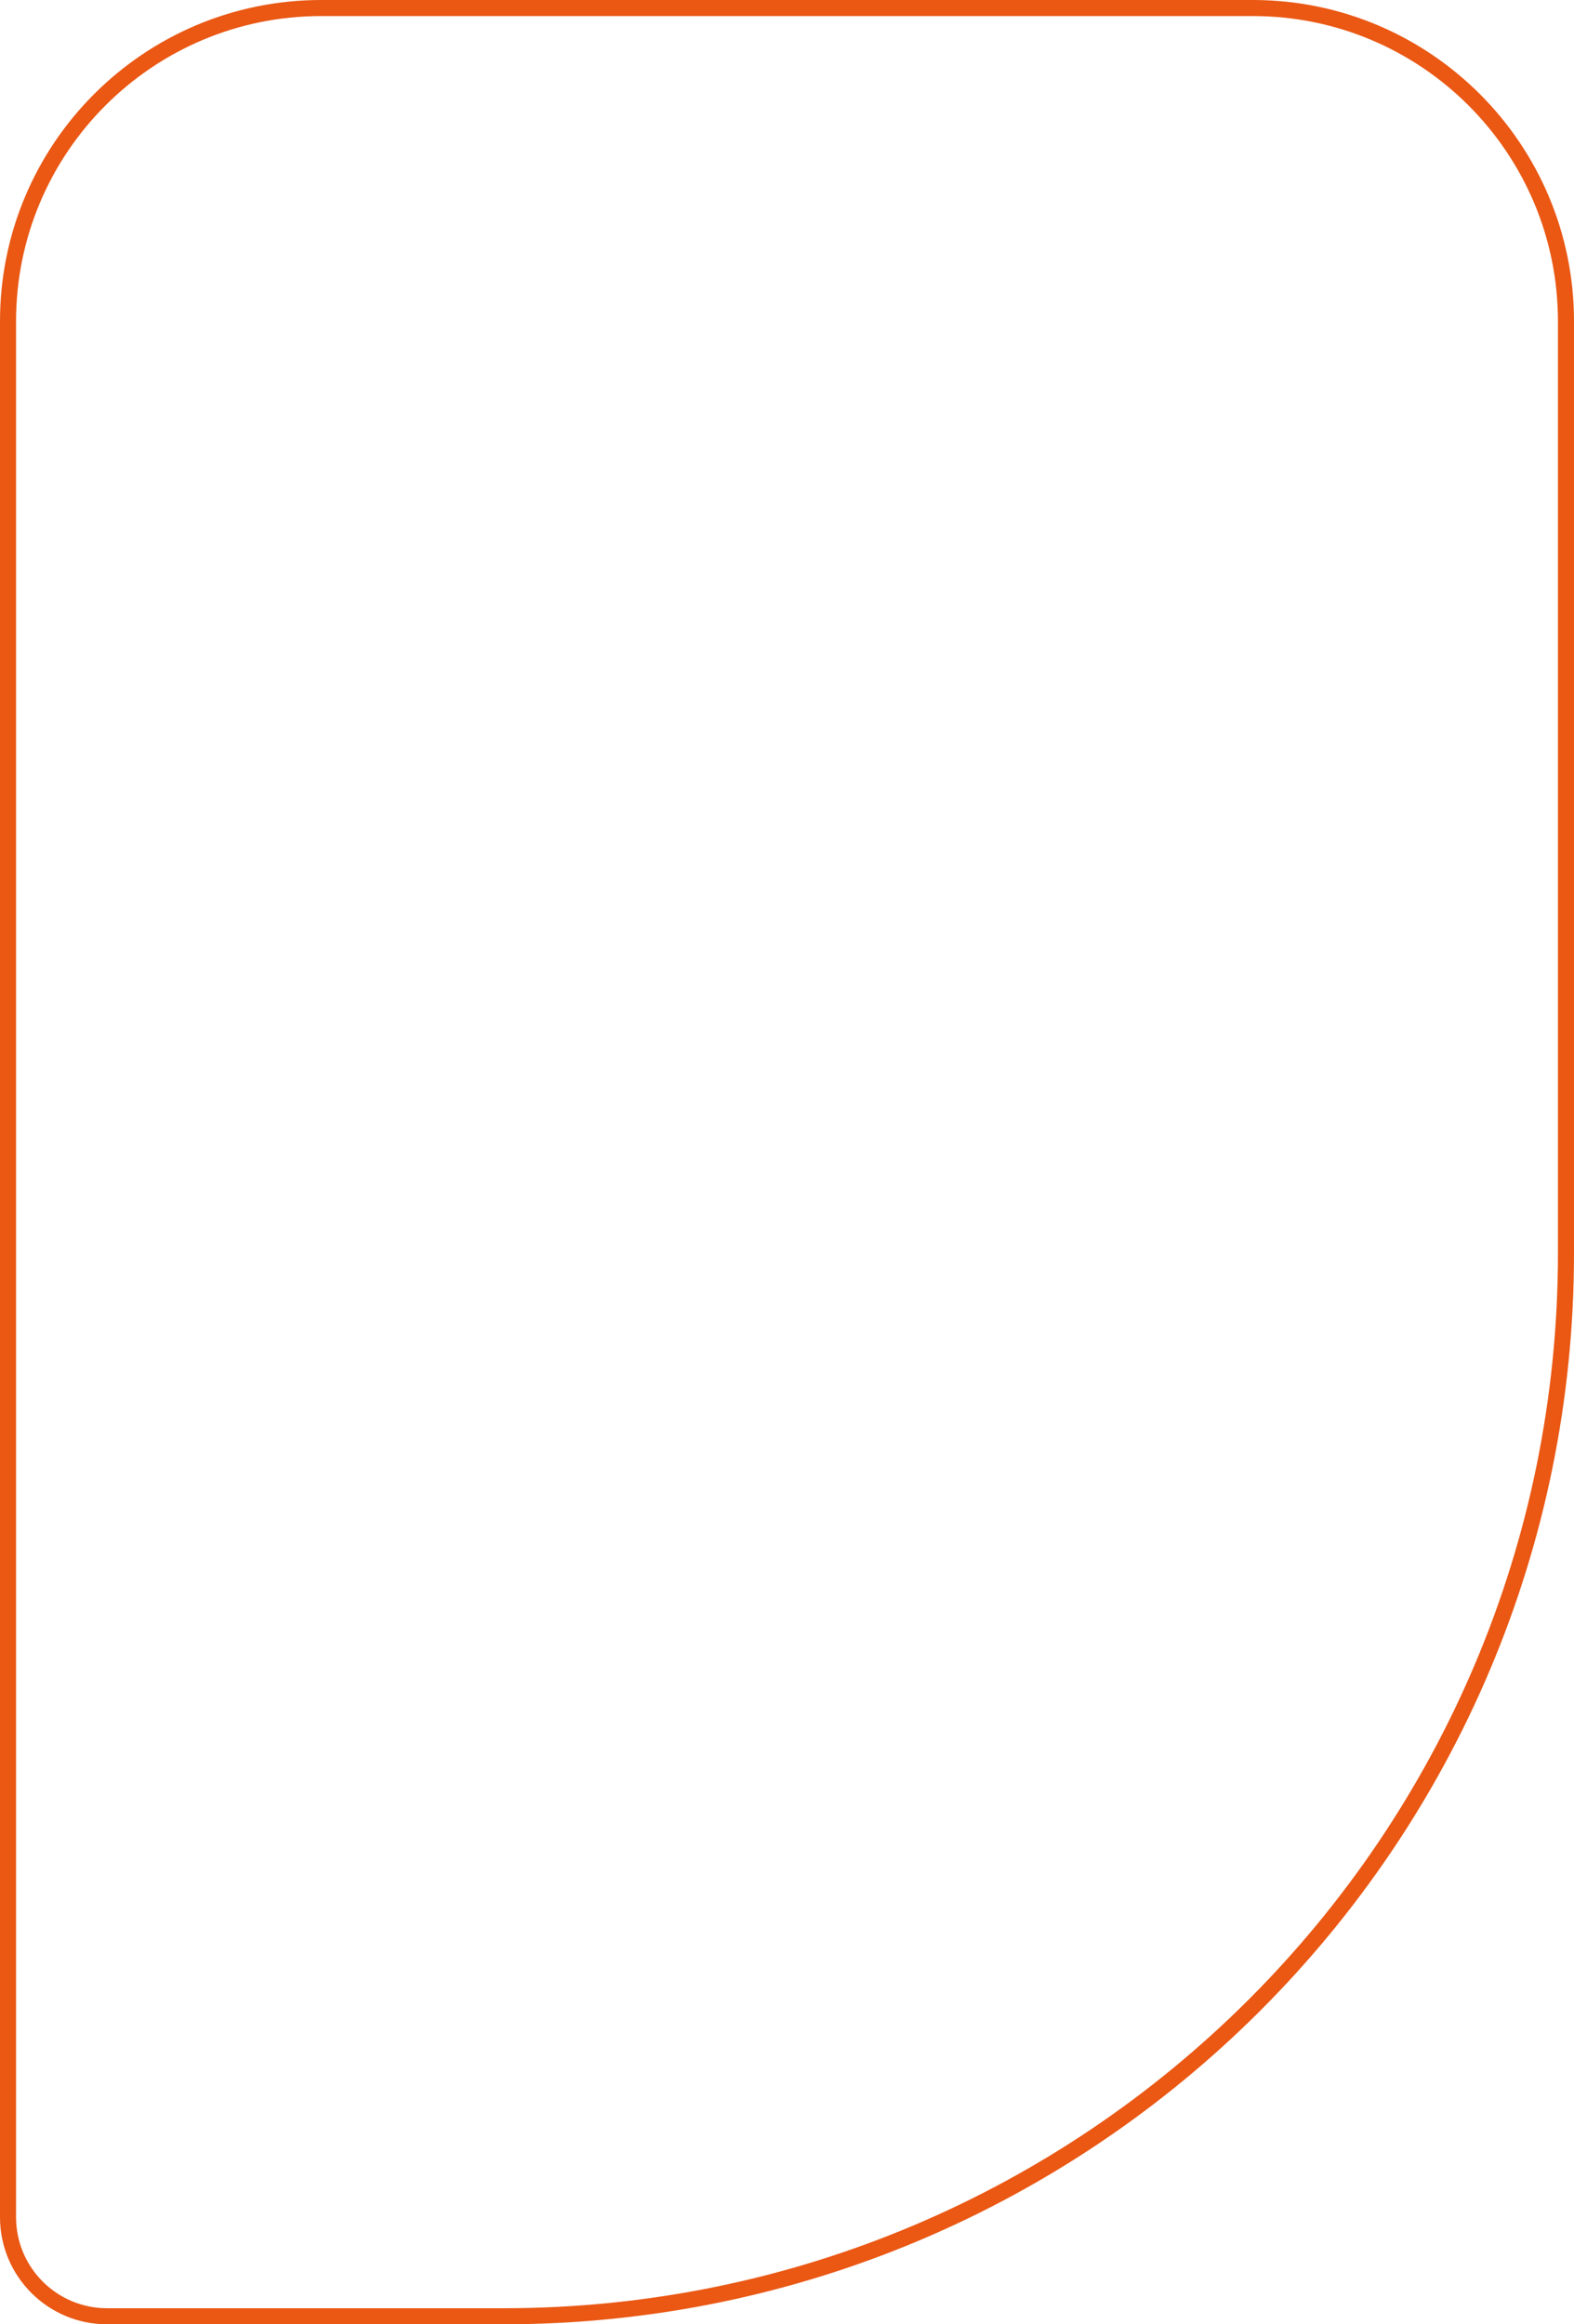 <?xml version="1.0" encoding="UTF-8"?> <svg xmlns="http://www.w3.org/2000/svg" width="147" height="217" viewBox="0 0 147 217" fill="none"><path d="M117 0.75H30C13.846 0.75 0.75 13.846 0.75 30V207C0.75 212.109 4.891 216.25 10 216.25H47C101.814 216.25 146.25 171.814 146.25 117V30C146.25 13.846 133.154 0.75 117 0.75Z" stroke="#EA5814" stroke-width="1.5"></path></svg> 